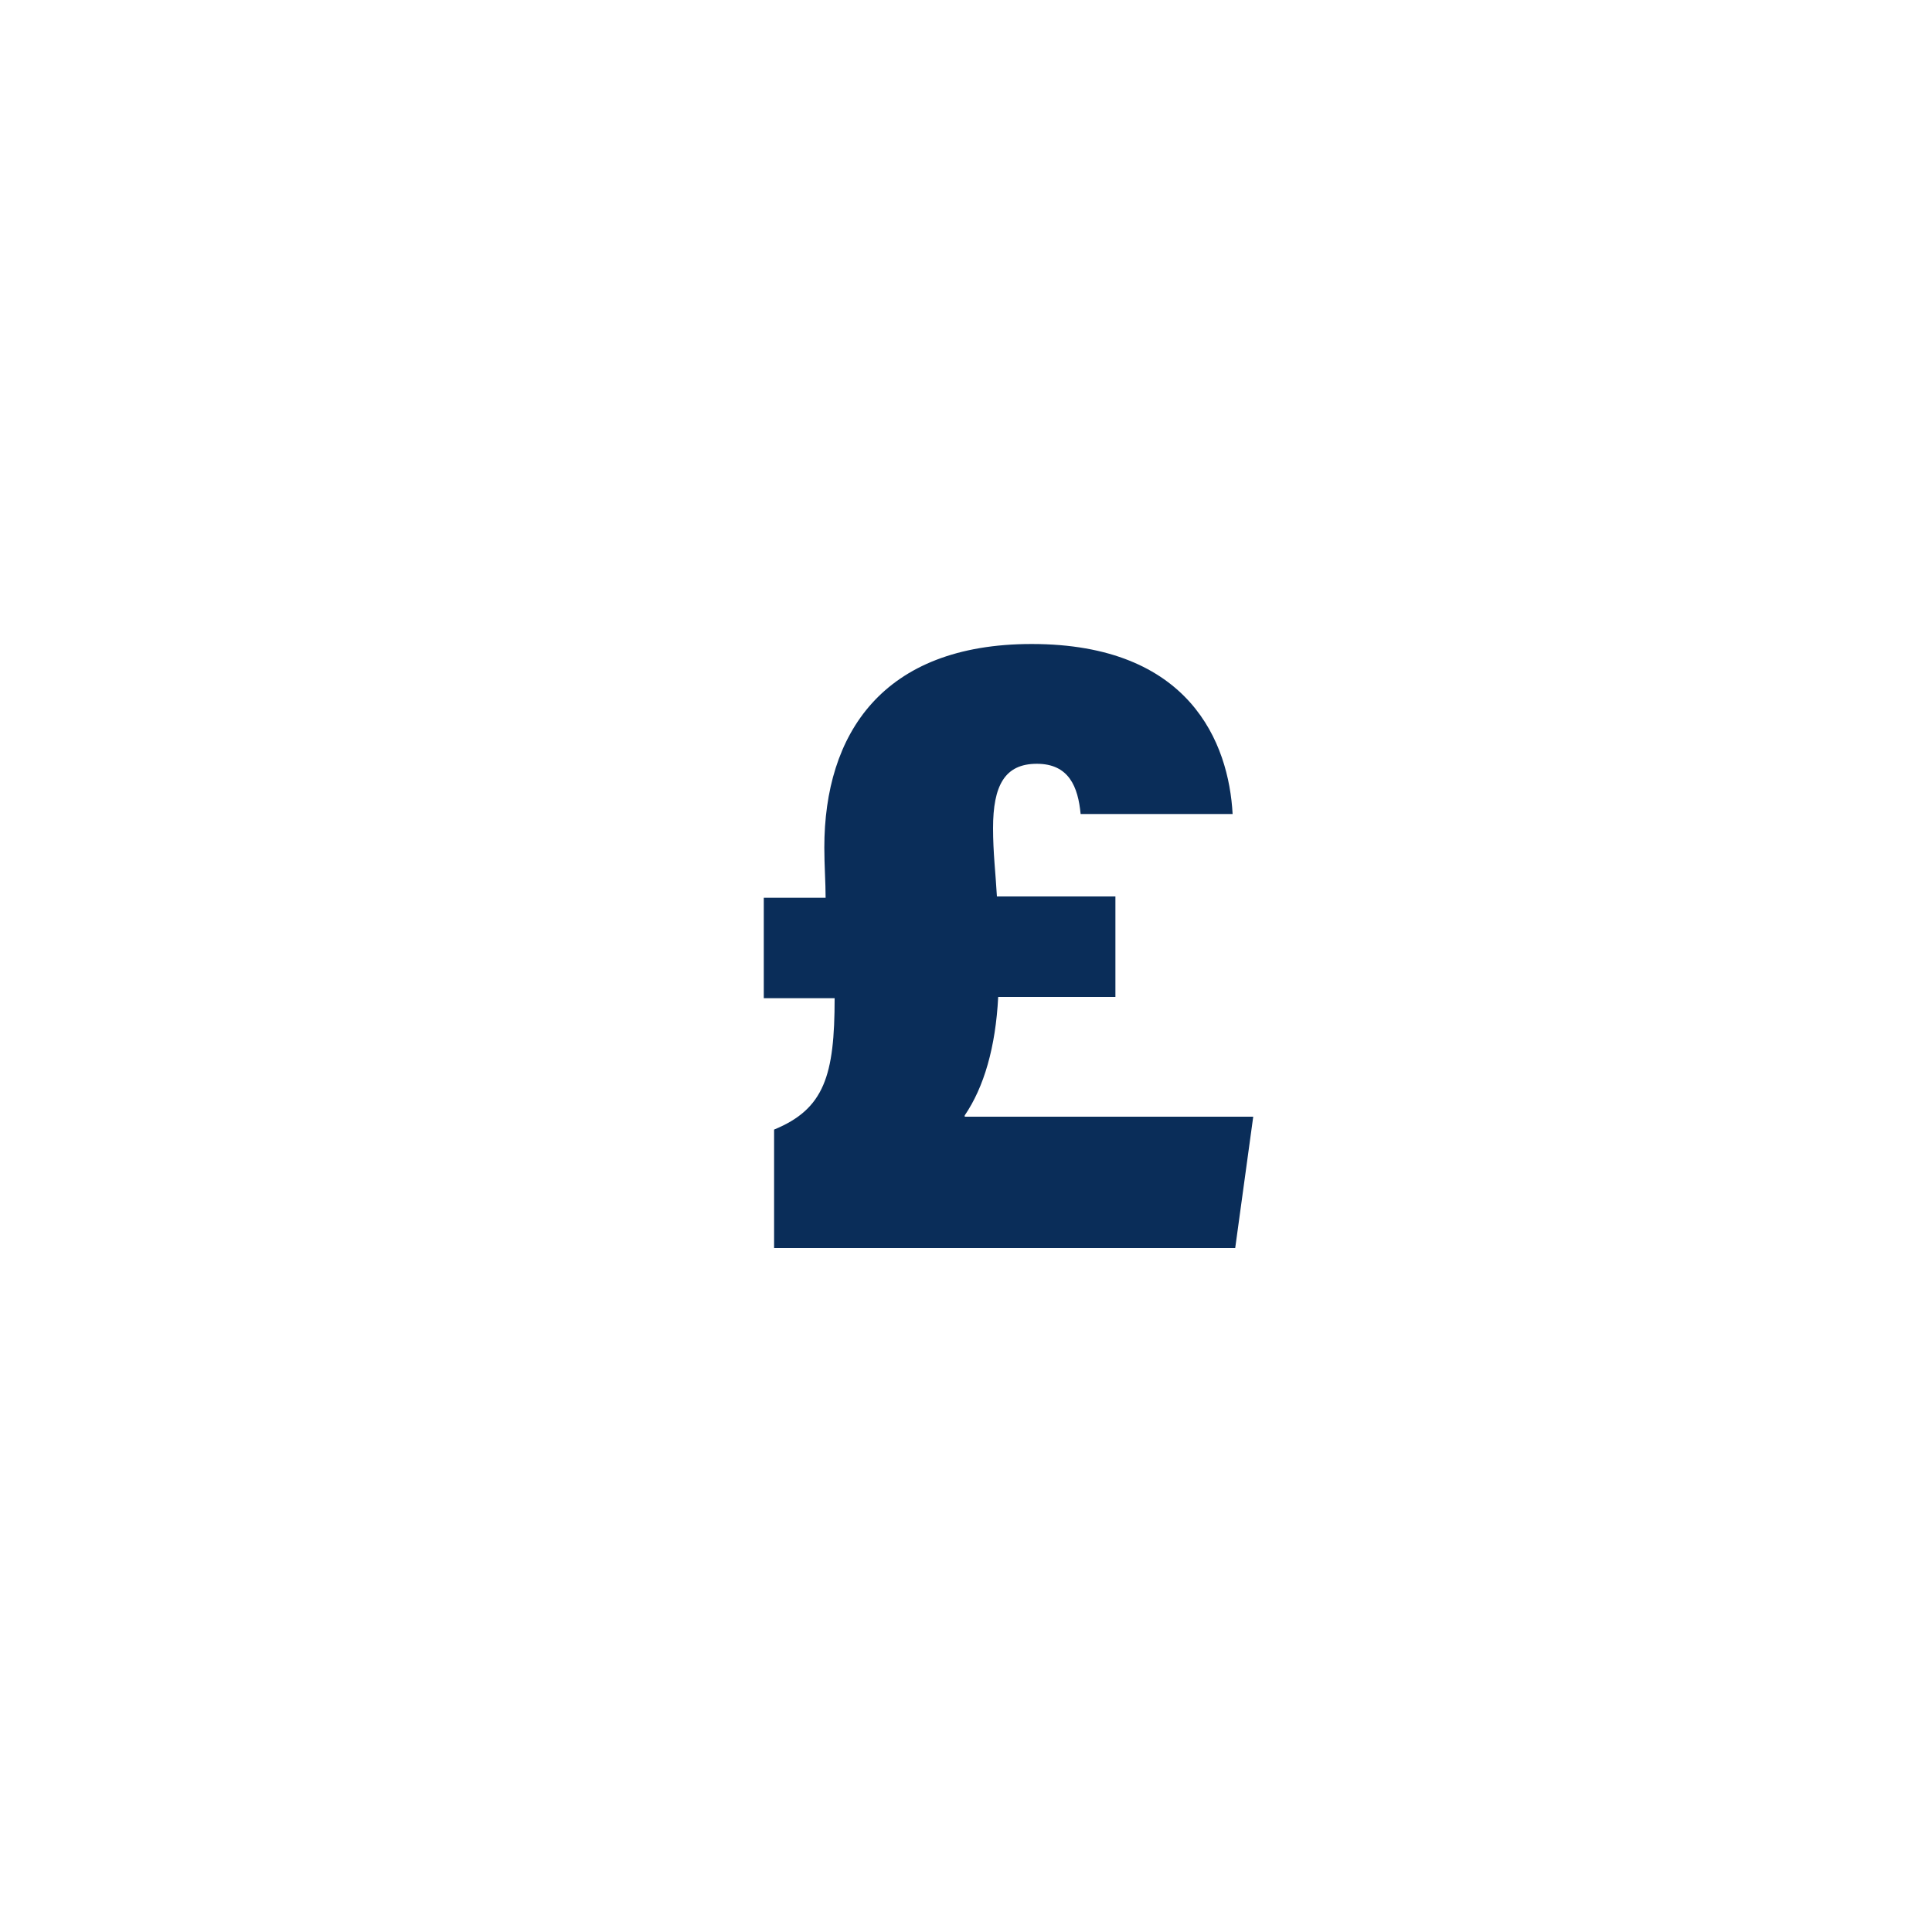 <?xml version="1.0" encoding="utf-8"?>
<!-- Generator: Adobe Illustrator 28.0.0, SVG Export Plug-In . SVG Version: 6.00 Build 0)  -->
<svg version="1.1" xmlns="http://www.w3.org/2000/svg" xmlns:xlink="http://www.w3.org/1999/xlink" x="0px" y="0px"
	 viewBox="0 0 150 150" style="enable-background:new 0 0 150 150;" xml:space="preserve">
<style type="text/css">
	.st0{fill:#0A2D59;}
</style>
<g id="Outline">
	<path class="st0" d="M74.9,86.6c1.5-2.2,2.4-5.3,2.6-9.2h9.1v-7.8h-9.2c-0.1-1.8-0.3-3.4-0.3-5.3c0-3.3,0.9-5,3.4-5
		c2.5,0,3.2,1.8,3.4,3.9h11.8c-0.3-5.5-3.3-13.2-15.6-13.2c-11.6,0-16.1,7-16.1,15.8c0,1.4,0.1,2.7,0.1,3.9h-4.8v7.8h5.5
		c0,6-0.8,8.6-4.7,10.2v9.2h35.8l1.4-10.2H74.9z"/>
</g>
<g id="Layer_1">
</g>
</svg>

